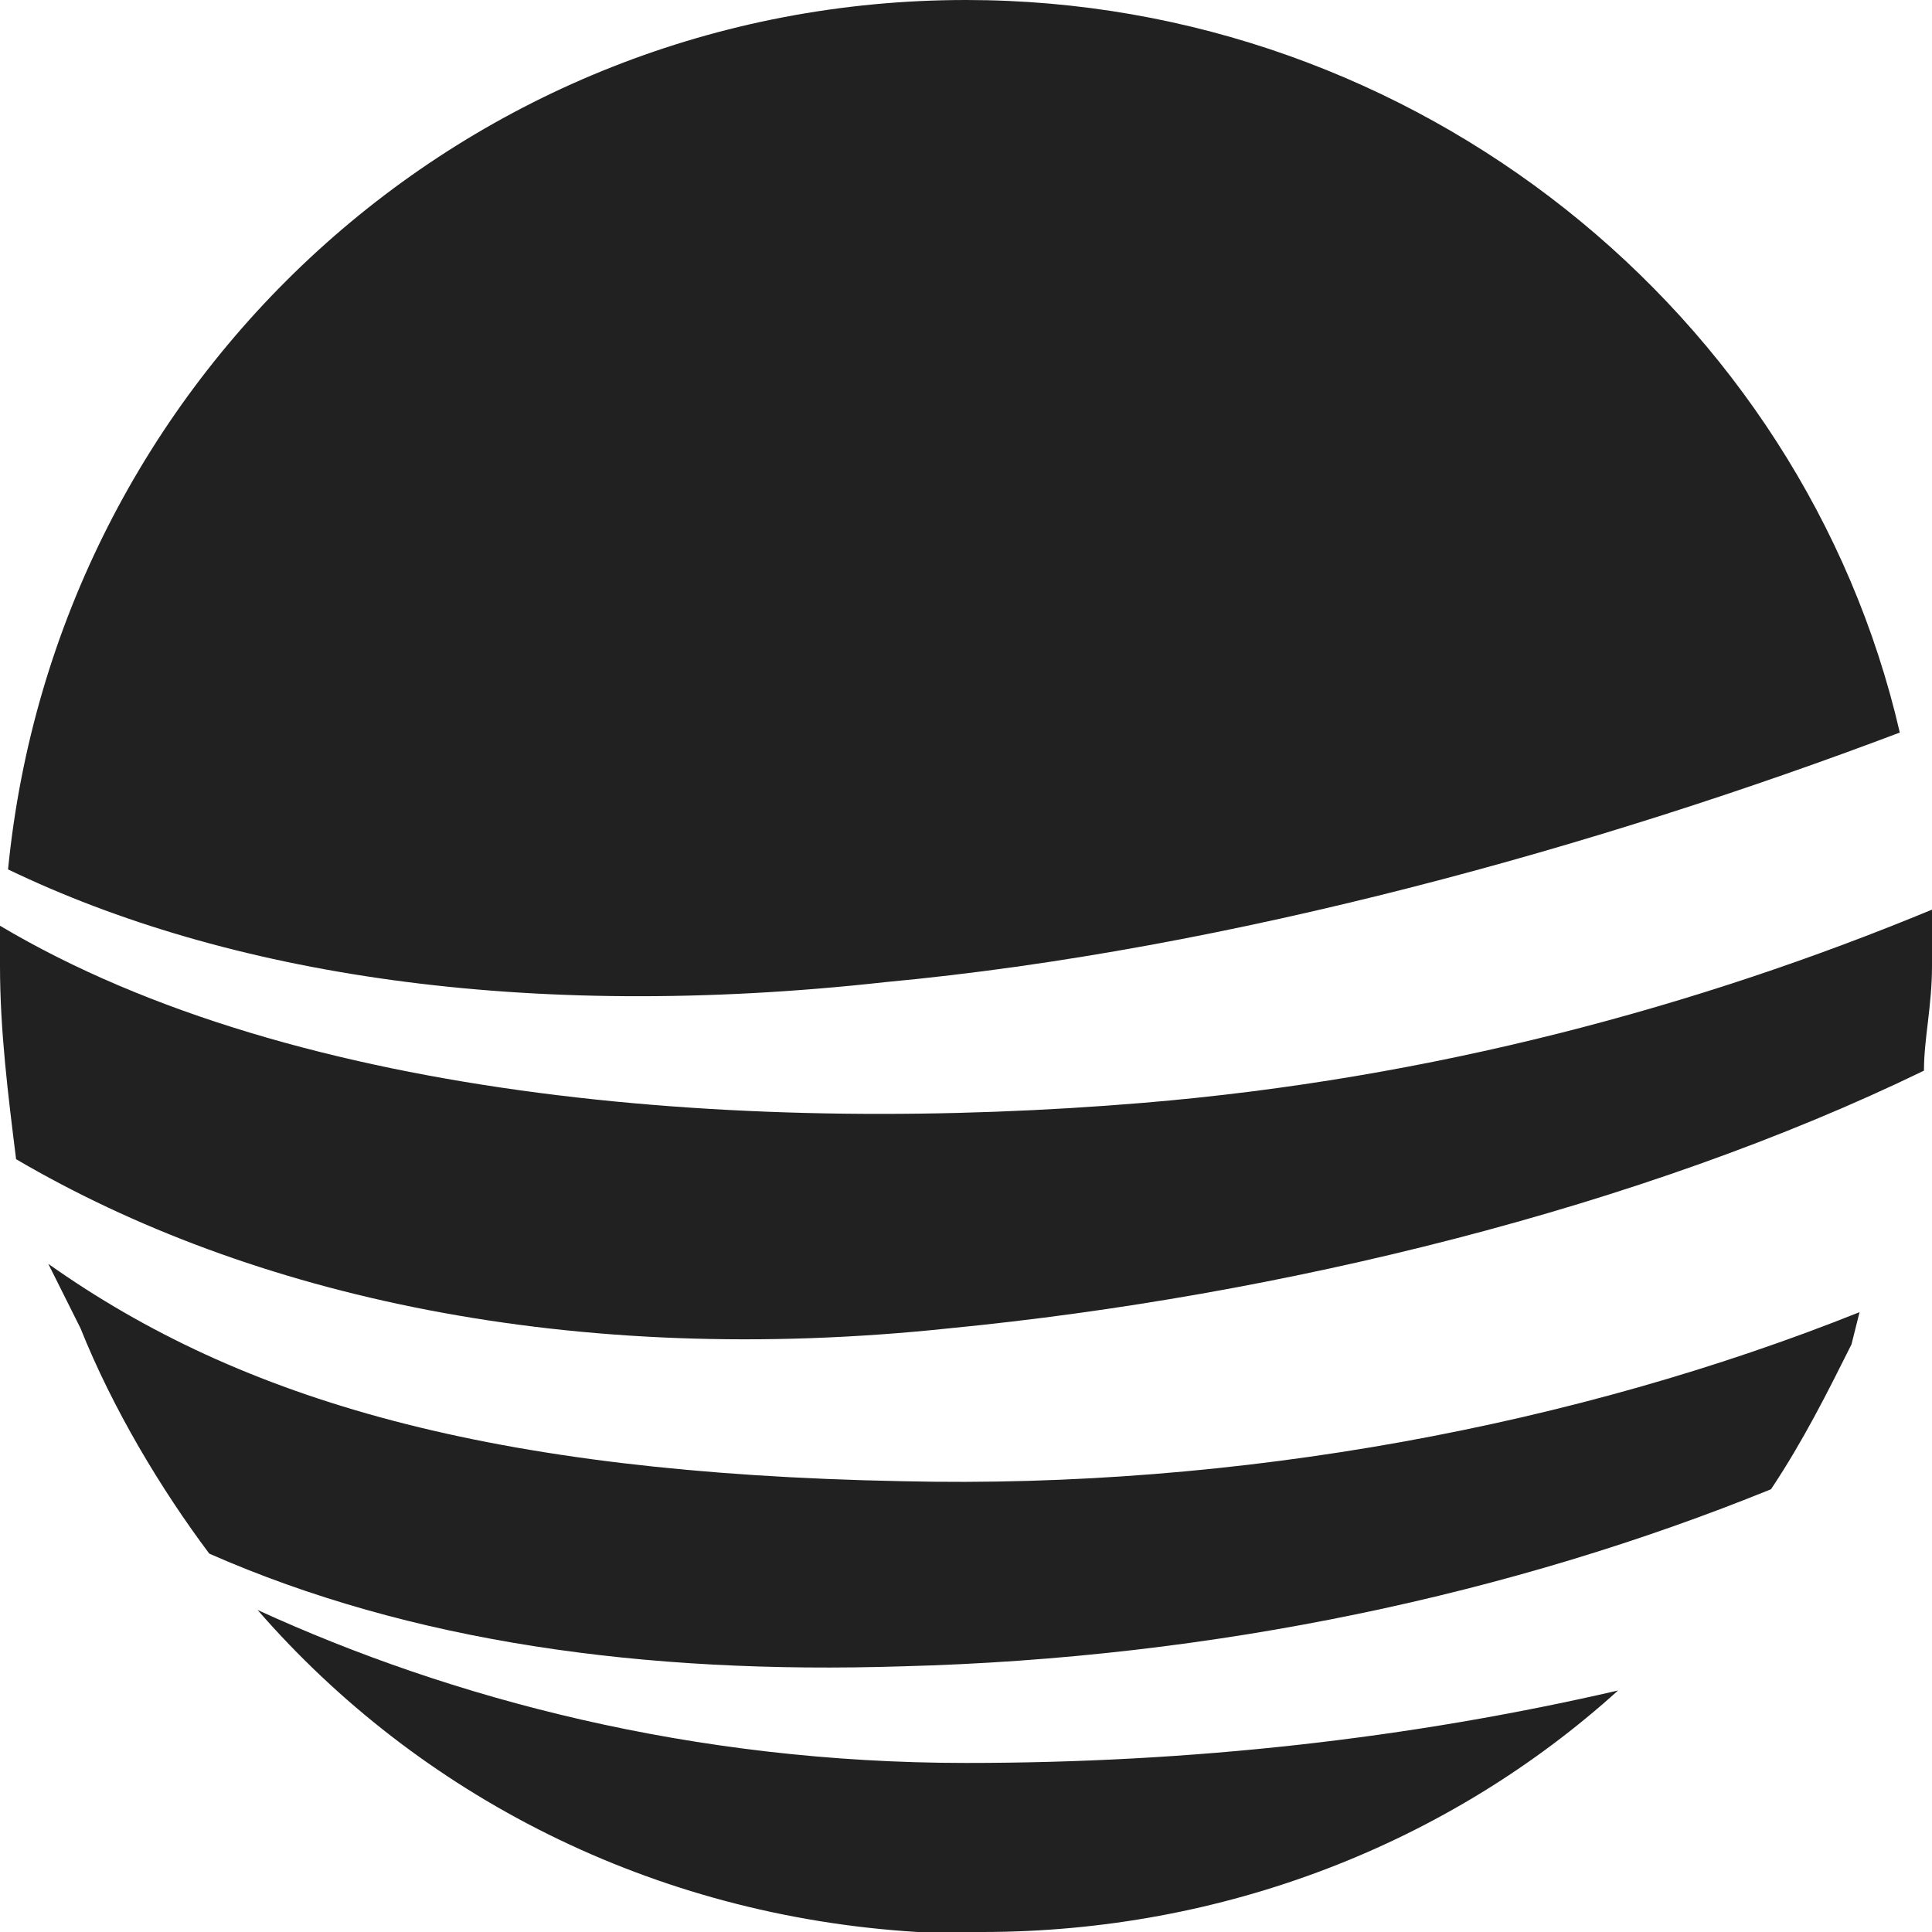 <?xml version="1.0" encoding="utf-8"?>
<!-- Generator: Adobe Illustrator 19.2.1, SVG Export Plug-In . SVG Version: 6.00 Build 0)  -->
<svg version="1.1" baseProfile="tiny" id="Layer_1" xmlns="http://www.w3.org/2000/svg" xmlns:xlink="http://www.w3.org/1999/xlink"
	 x="0px" y="0px" viewBox="0 0 24 24" xml:space="preserve">
<g>
	<path fill="#212121" d="M11,12.2c4.3-0.4,8.9-1.7,12.6-3.1C22.4,3.9,17.6,0,12,0C5.8,0,0.7,4.7,0.1,10.8C2.8,12.1,6.5,12.7,11,12.2
		z"/>
	<path fill="#212121" d="M11.8,16.5c4.1-0.4,8.6-1.5,12.1-3.2c0-0.4,0.1-0.8,0.1-1.3c0-0.2,0-0.5,0-0.7c-2.9,1.2-6.2,2.1-9.8,2.4
		C9.4,14.1,3.7,13.7,0,11.5c0,0.2,0,0.4,0,0.5c0,0.8,0.1,1.6,0.2,2.4C3.1,16.1,7.1,17,11.8,16.5z"/>
	<g>
		<path fill="#212121" d="M2.6,19.3c2.5,1.1,5.4,1.5,8.6,1.4c3.9-0.1,7.6-0.9,10.8-2.2c0.4-0.6,0.7-1.2,1-1.8l0.1-0.4
			c-3.5,1.4-7.7,2.2-11.9,2.1c-5.1-0.1-8.2-1-10.6-2.7L1,16.5C1.4,17.5,2,18.5,2.6,19.3z"/>
		<path fill="#212121" d="M12,21.9c-3.4,0-6.4-0.8-8.8-1.9c2,2.3,4.9,3.8,8.2,4c0.3,0,0.5,0,0.8,0c3,0,5.8-1.1,7.9-3
			C17.5,21.6,14.8,21.9,12,21.9z"/>
	</g>
</g>
</svg>
